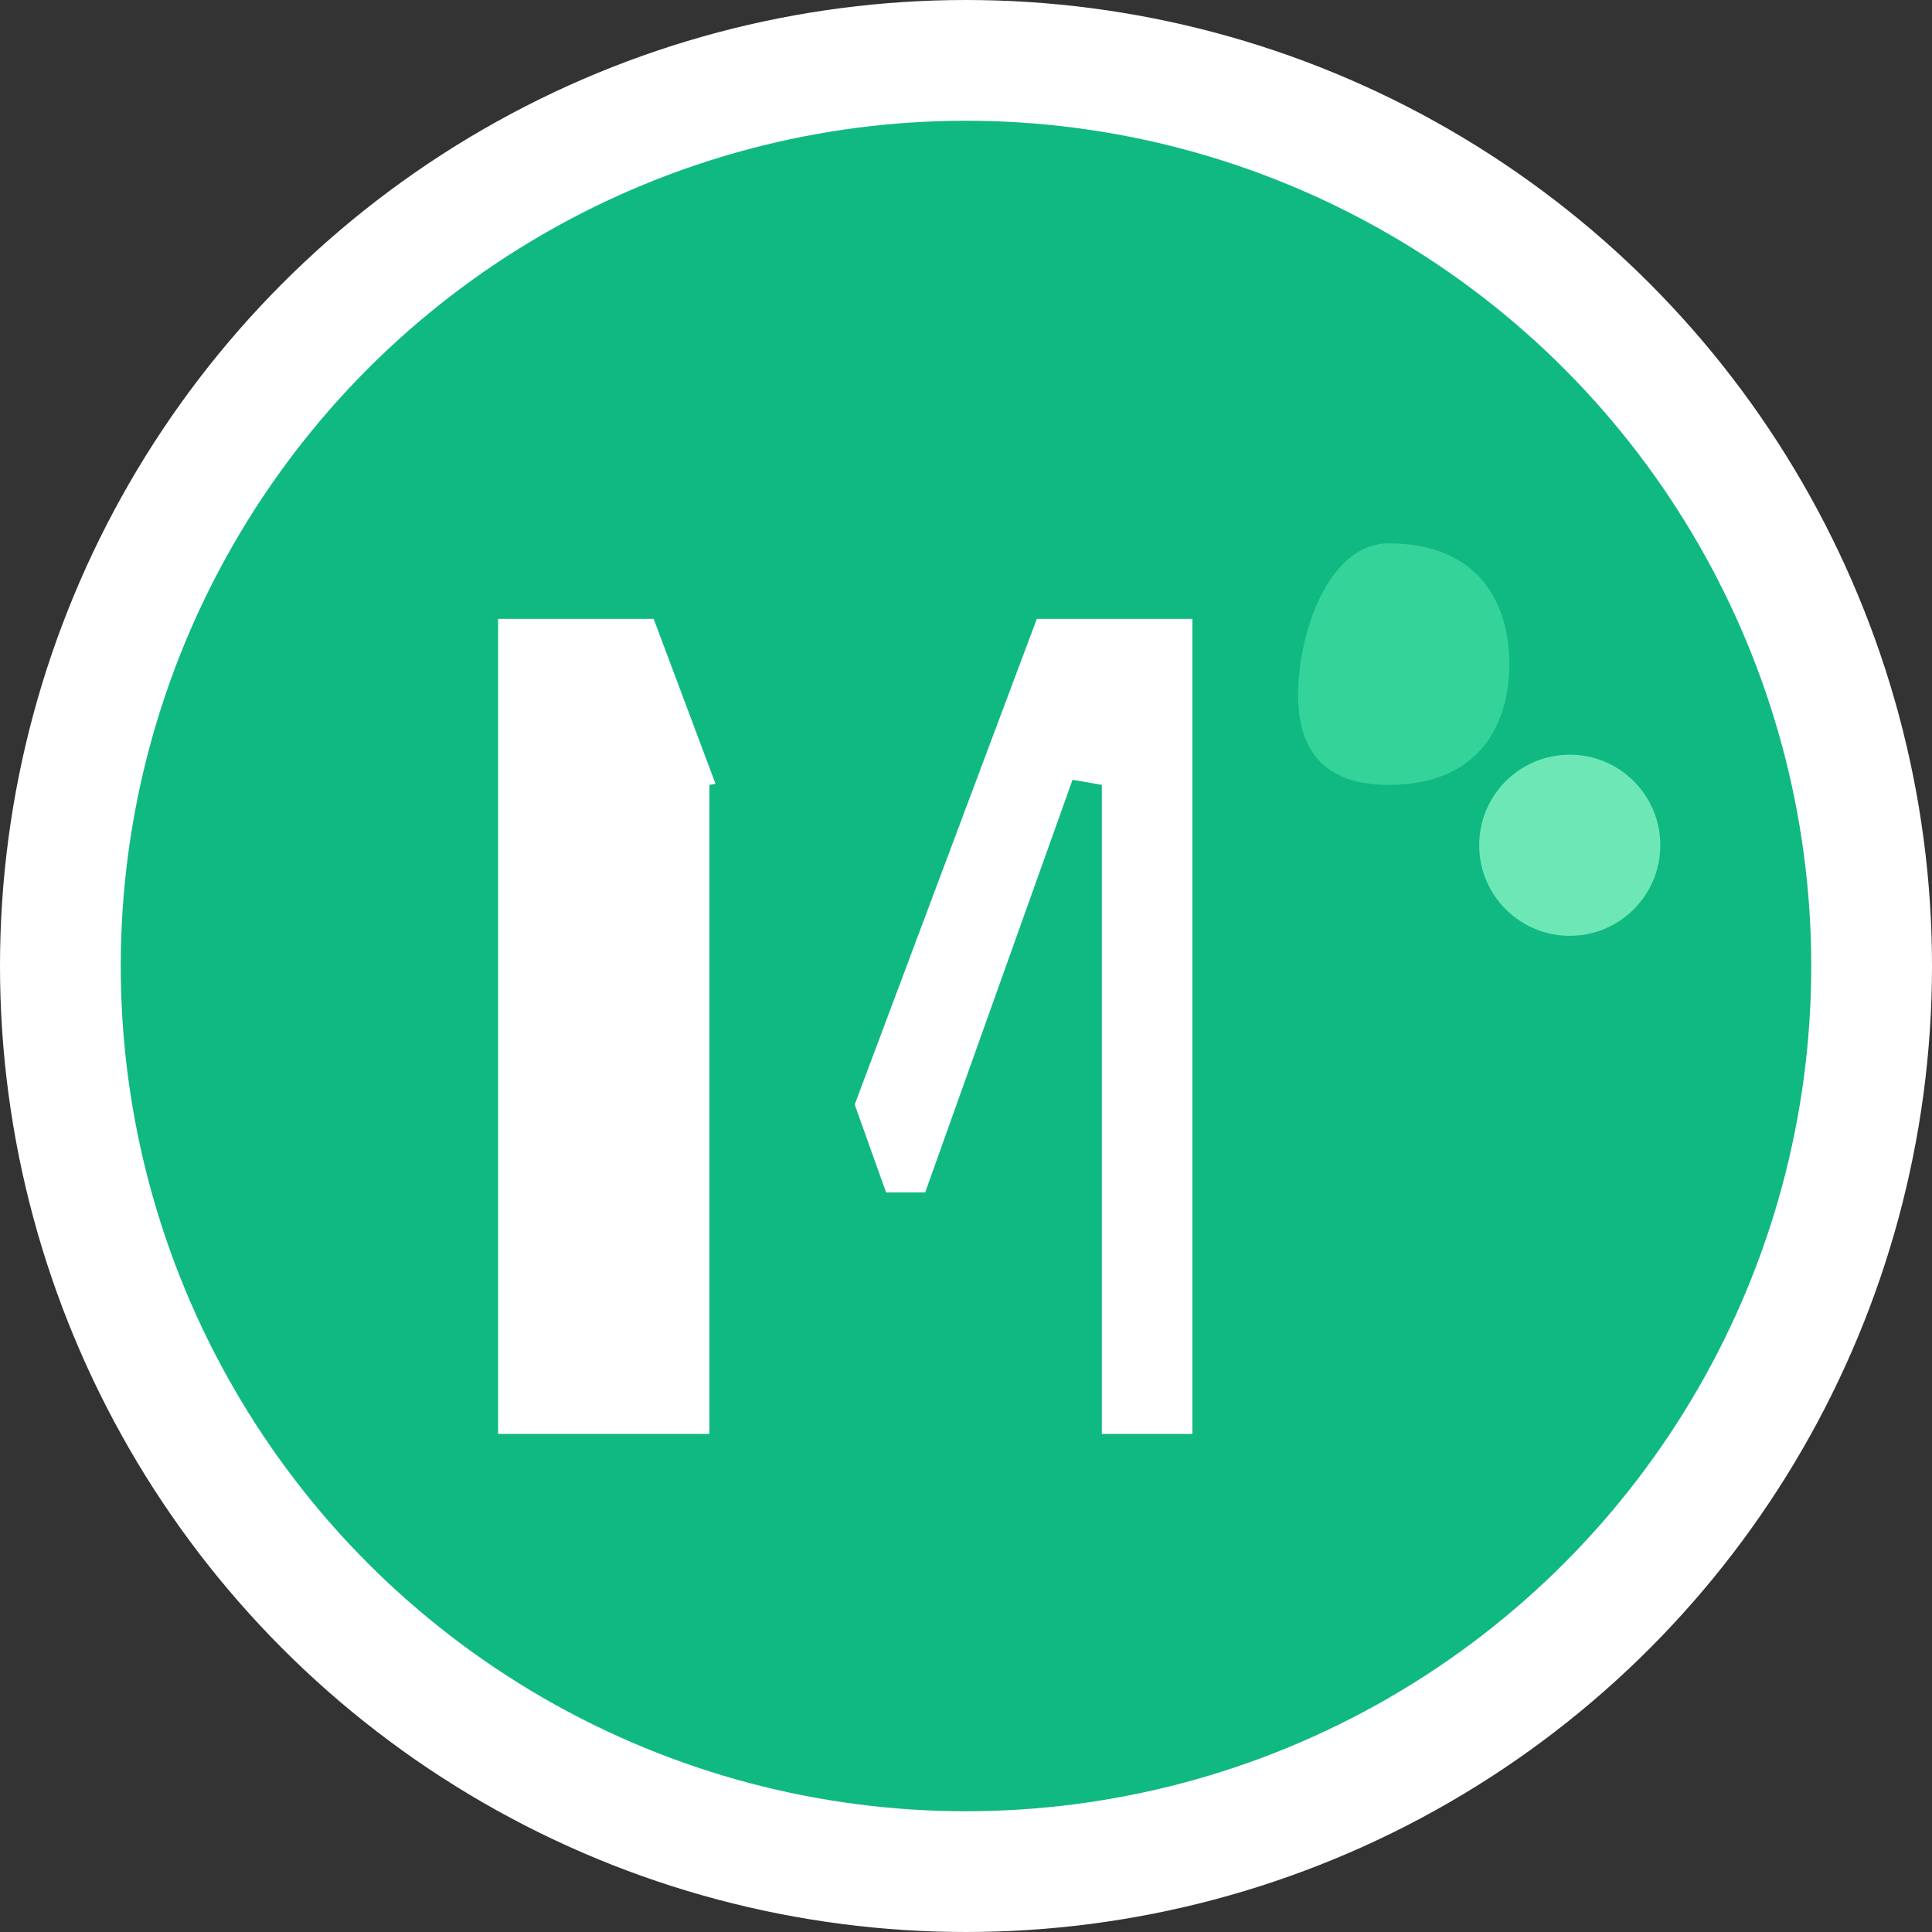 <svg xmlns="http://www.w3.org/2000/svg" viewBox="0 0 32 32" width="32" height="32">
  <rect x="0" y="0" width="32" height="32" fill="#333333" stroke="none"/>
  <!-- Background circle -->
  <circle cx="16" cy="16" r="15" fill="#10b981" stroke="#ffffff" stroke-width="2"/>
  
  <!-- Letter M -->
  <path d="M8 24V10h3l3 8 3-8h3v14h-2V13l-2.5 7h-1l-2.5-7v11H8z" fill="#ffffff" stroke="#10b981" stroke-width="0.5"/>
  
  <!-- Small decorative leaf -->
  <path d="M23 9c1.5 0 2 1 2 2s-0.5 2-2 2c-1 0-1.5-0.5-1.5-1.5S22 9 23 9z" fill="#34d399"/>
  
  <!-- Small decorative dot -->
  <circle cx="26" cy="14" r="1.5" fill="#6ee7b7"/>
</svg>